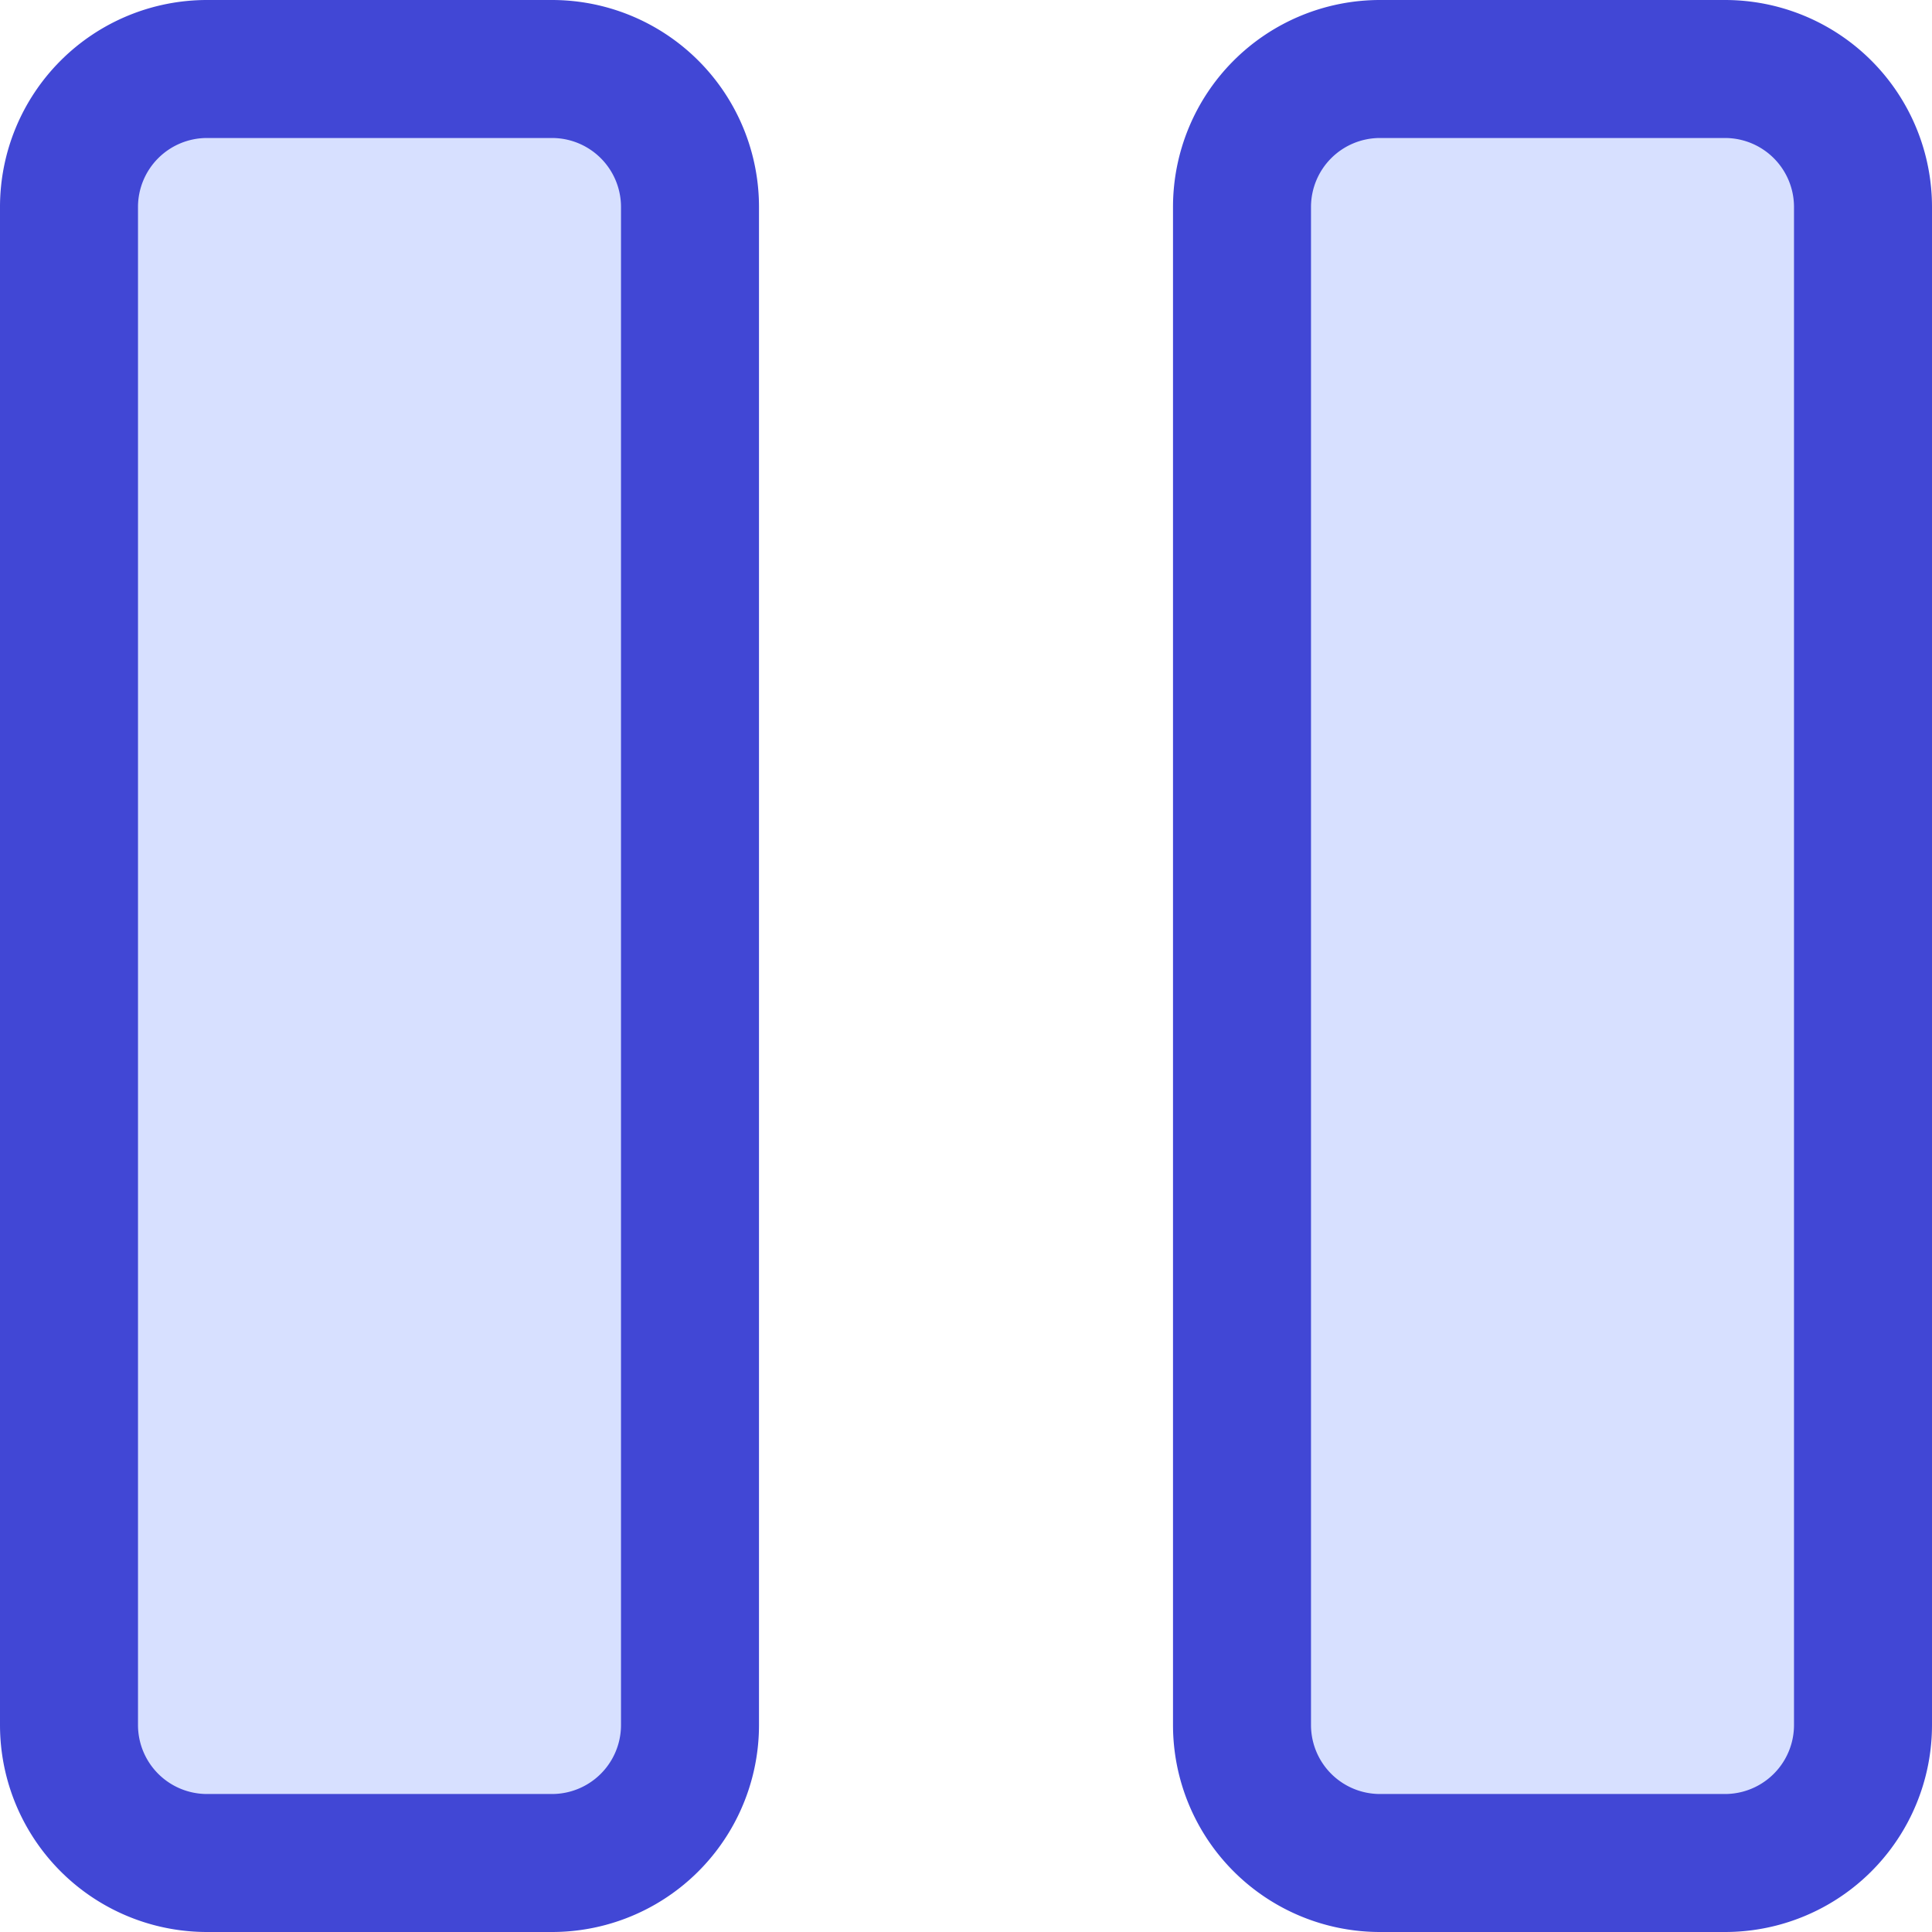 <svg xmlns="http://www.w3.org/2000/svg" fill="none" viewBox="0 0 14 14" id="Button-Pause-2--Streamline-Core"><desc>Button Pause 2 Streamline Icon: https://streamlinehq.com</desc><g id="button-pause-2--button-television-buttons-movies-tv-pause-video-controls"><path id="Vector" fill="#d7e0ff" d="M4 0.5H1.5a1 1 0 0 0 -1 1v11a1 1 0 0 0 1 1H4a1 1 0 0 0 1 -1v-11a1 1 0 0 0 -1 -1Z" stroke-width="1"></path><path id="Vector_2" fill="#d7e0ff" d="M12.5 0.5H10a1 1 0 0 0 -1 1v11a1 1 0 0 0 1 1h2.5a1 1 0 0 0 1 -1v-11a1 1 0 0 0 -1 -1Z" stroke-width="1"></path><path id="Vector_3" stroke="#4147d5" stroke-linecap="round" stroke-linejoin="round" d="M4 0.5H1.5a1 1 0 0 0 -1 1v11a1 1 0 0 0 1 1H4a1 1 0 0 0 1 -1v-11a1 1 0 0 0 -1 -1Z" stroke-width="1"></path><path id="Vector_4" stroke="#4147d5" stroke-linecap="round" stroke-linejoin="round" d="M12.5 0.5H10a1 1 0 0 0 -1 1v11a1 1 0 0 0 1 1h2.5a1 1 0 0 0 1 -1v-11a1 1 0 0 0 -1 -1Z" stroke-width="1"></path></g></svg>